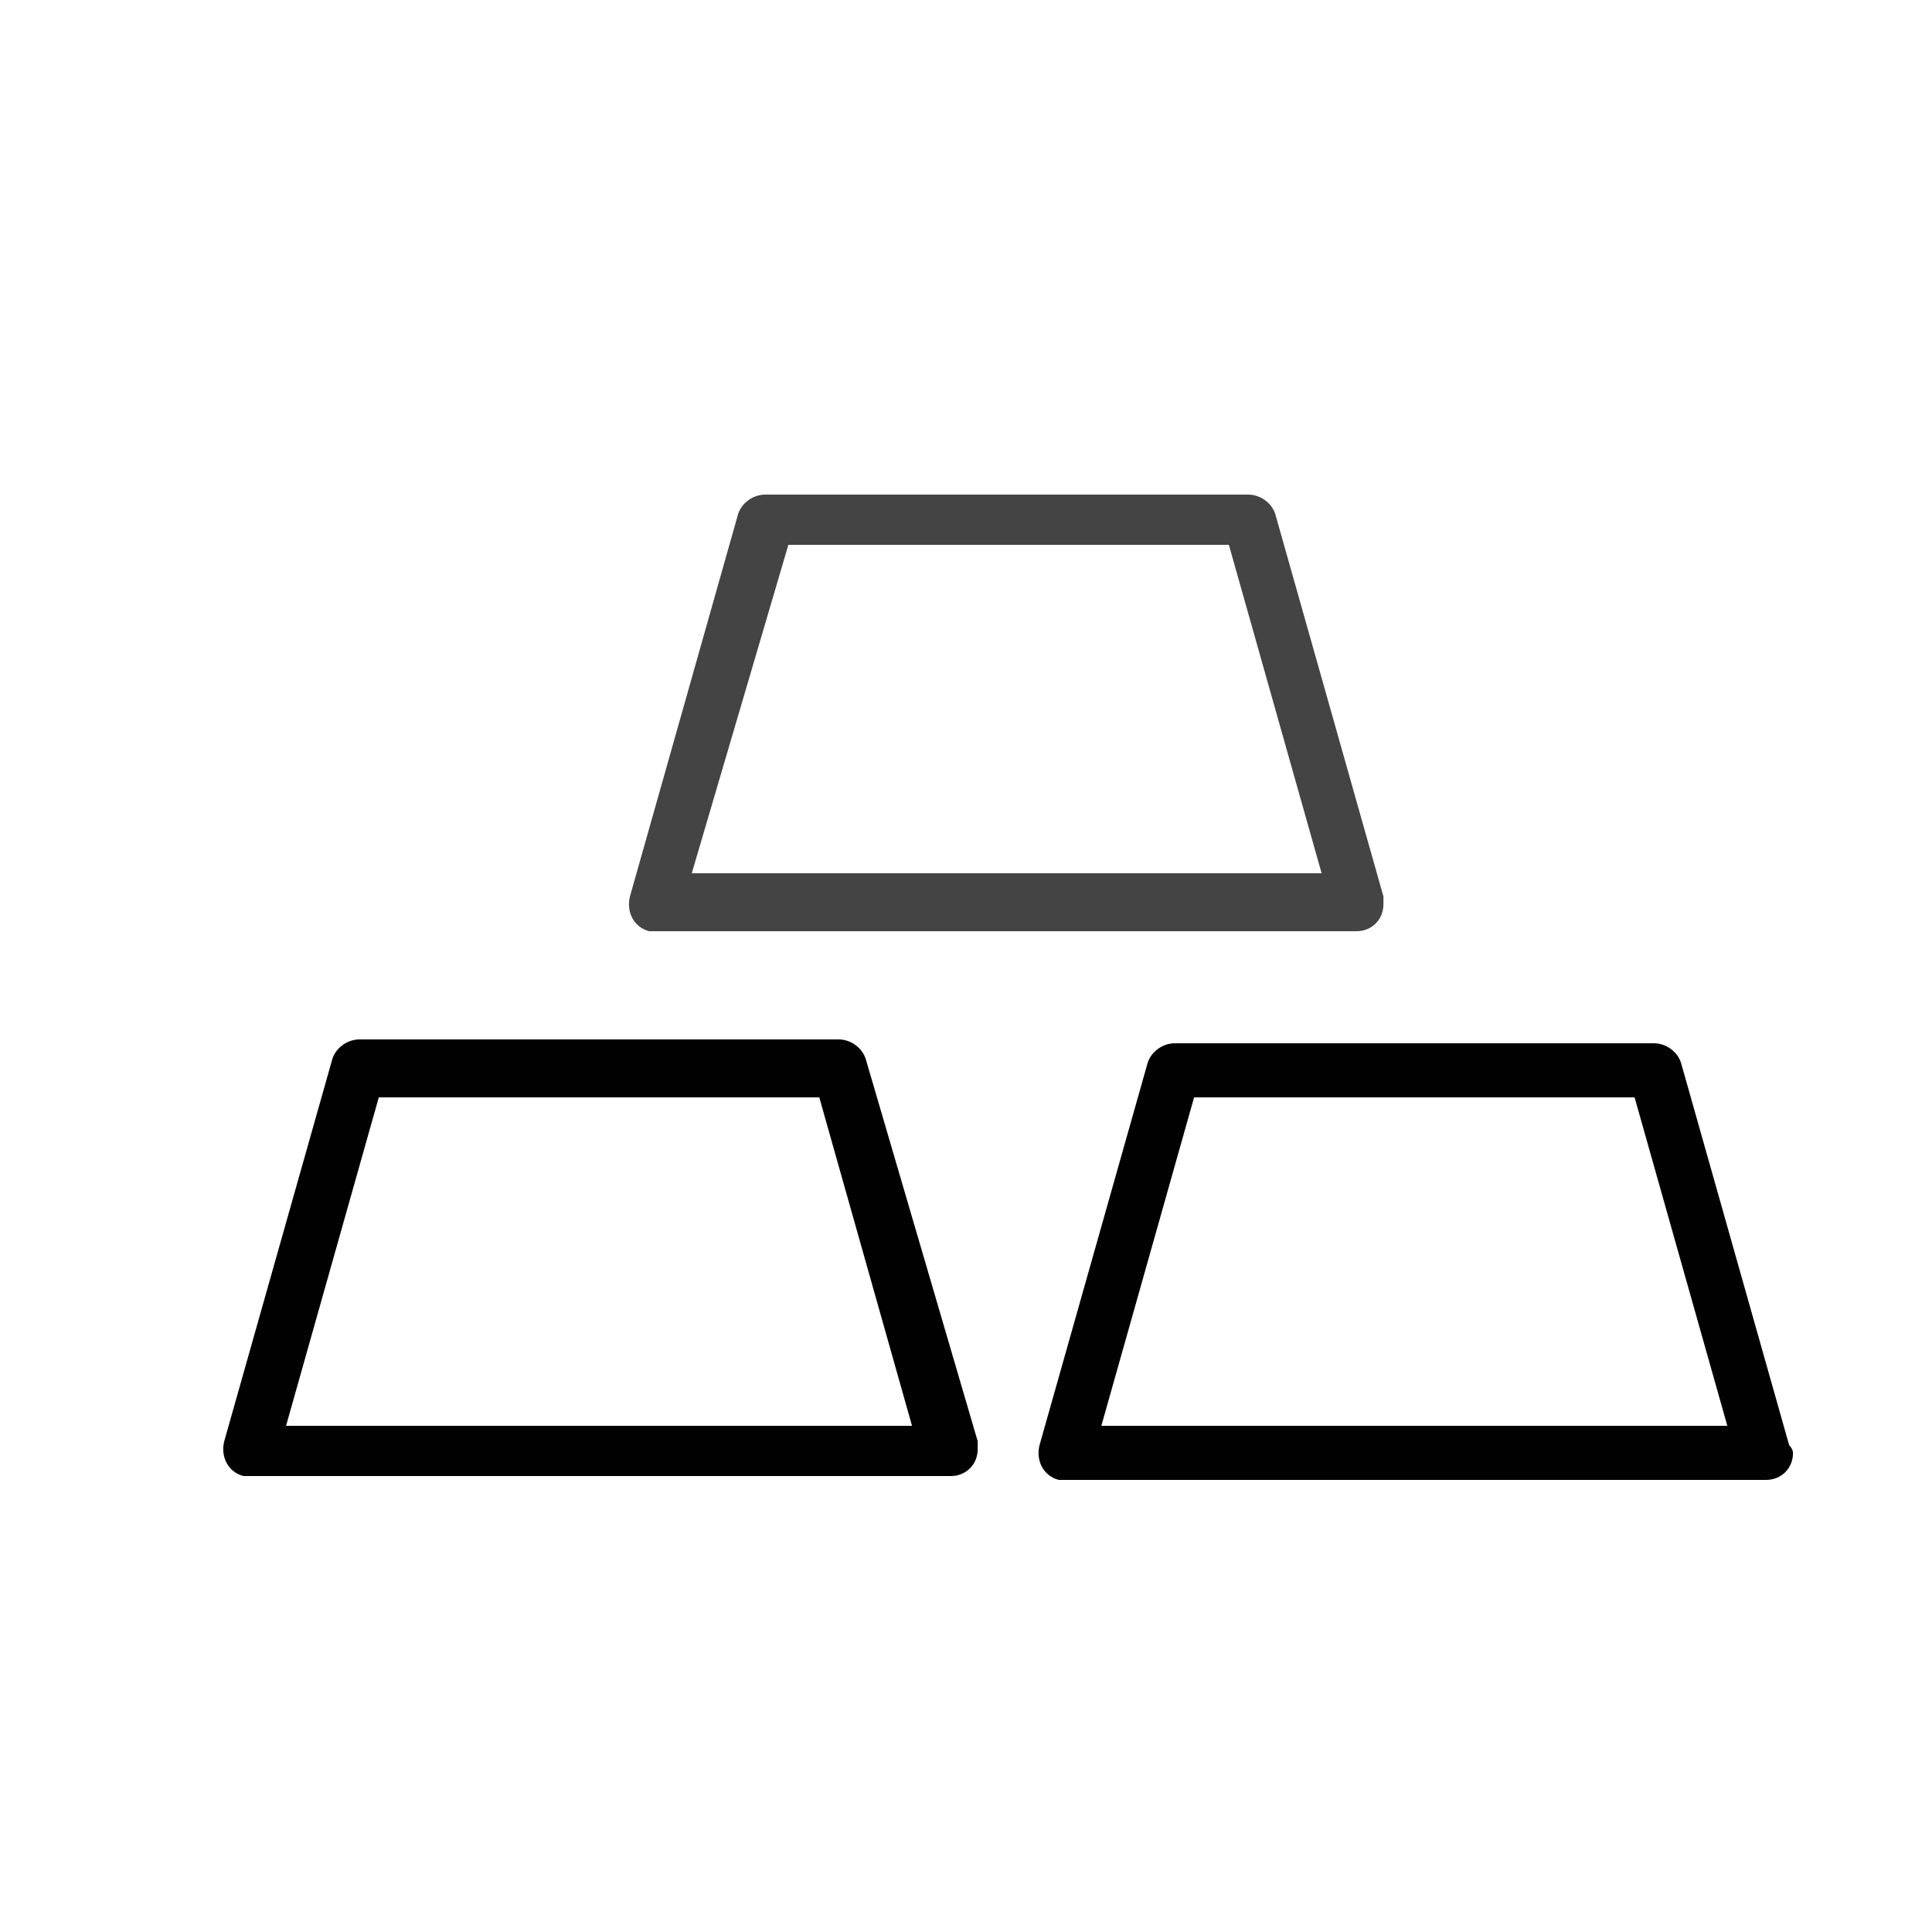 <?xml version="1.0" encoding="utf-8"?>
<!-- Generator: Adobe Illustrator 26.0.1, SVG Export Plug-In . SVG Version: 6.00 Build 0)  -->
<svg version="1.1" id="Layer_1" xmlns="http://www.w3.org/2000/svg" xmlns:xlink="http://www.w3.org/1999/xlink" x="0px" y="0px"
	 viewBox="0 0 50 50" style="enable-background:new 0 0 50 50;" xml:space="preserve">
<style type="text/css">
	.st0{display:none;}
	.st1{display:inline;fill:#010101;}
	.st2{display:inline;}
	.st3{fill:#010101;}
	.st4{fill:#444444;}
</style>
<g id="Group_386" transform="translate(0 0)" class="st0">
	<path id="Path_166" class="st1" d="M41.2,27.9H41c-0.3,0-0.6-0.3-0.6-0.6s0.3-0.6,0.6-0.6h0.2c0.7,0,1.2-0.5,1.2-1.2
		s-0.5-1.2-1.2-1.2H41c-0.3,0-0.6-0.3-0.6-0.6s0.3-0.6,0.6-0.6h0.2c1.3,0,2.4,1.1,2.4,2.4C43.6,26.8,42.5,27.9,41.2,27.9L41.2,27.9z
		"/>
	<path id="Path_167" class="st1" d="M35.7,42.8h-2.3c-0.3,0-0.6-0.3-0.6-0.6s0.3-0.6,0.6-0.6h1.7v-2.7c0-1.5,0.5-2.9,1.6-3.9
		c5.1-5.3,5.1-13.7,0-19c-1-1.1-1.6-2.5-1.6-3.9V9.4h-1.7c-0.3,0-0.6-0.3-0.6-0.6s0.3-0.6,0.6-0.6h2.3c0.3,0,0.6,0.3,0.6,0.6v3.3
		c0,1.1,0.4,2.2,1.2,3.1c5.5,5.8,5.5,14.9,0,20.7c-0.8,0.8-1.2,1.9-1.2,3.1v3.3C36.4,42.5,36.1,42.8,35.7,42.8L35.7,42.8z"/>
	<path id="Path_168" class="st1" d="M20.1,42.8h-2.3c-0.3,0-0.6-0.3-0.6-0.6v-3.3c0-1.1-0.4-2.2-1.2-3.1c-5.5-5.8-5.5-14.9,0-20.7
		c0.8-0.8,1.2-1.9,1.2-3.1V8.8c0-0.3,0.3-0.6,0.6-0.6c0,0,0,0,0,0h2.3c0.3,0,0.6,0.3,0.6,0.6s-0.3,0.6-0.6,0.6h-1.7v2.7
		c0,1.5-0.5,2.9-1.6,3.9c-5.1,5.3-5.1,13.7,0,19c1,1.1,1.6,2.5,1.6,3.9v2.7h1.7c0.3,0,0.6,0.3,0.6,0.6
		C20.7,42.5,20.4,42.8,20.1,42.8L20.1,42.8L20.1,42.8z"/>
	<g id="Group_385" transform="translate(4.041 11.528)" class="st2">
		<path id="Path_169" class="st3" d="M22.7,24.9c-6,0-10.9-4.9-10.9-10.9c0-6,4.9-10.9,10.9-10.9S33.6,8,33.6,14
			c0,4.4-2.6,8.3-6.7,10C25.6,24.6,24.2,24.9,22.7,24.9L22.7,24.9z M22.7,4.3C17.4,4.3,13,8.6,13,14c0,5.4,4.3,9.7,9.7,9.7
			s9.7-4.3,9.7-9.7c0,0,0,0,0,0C32.4,8.6,28.1,4.3,22.7,4.3L22.7,4.3z"/>
		<g id="Group_384">
			<g id="Group_383" transform="translate(0.003 0.005)">
				<path id="Path_170" class="st4" d="M26.5,18.4c-0.2,0-0.3-0.1-0.4-0.2L23,15.1c-0.2-0.2-0.2-0.6,0-0.9s0.6-0.2,0.9,0l3.1,3.1
					c0.2,0.2,0.2,0.6,0,0.9c0,0,0,0,0,0C26.9,18.4,26.7,18.4,26.5,18.4z"/>
				<g id="Group_382">
					<path id="Path_171" class="st3" d="M22.7,24.9c-6,0-10.9-4.9-10.9-10.9c0-6,4.9-10.9,10.9-10.9S33.6,8,33.6,14
						c0,4.4-2.6,8.3-6.7,10C25.6,24.6,24.2,24.9,22.7,24.9L22.7,24.9z M22.7,4.3C17.4,4.3,13,8.6,13,14c0,5.4,4.3,9.7,9.7,9.7
						s9.7-4.3,9.7-9.7c0,0,0,0,0,0C32.4,8.6,28.1,4.3,22.7,4.3z"/>
					<path id="Path_172" class="st3" d="M22.7,13.5c-0.2,0-0.4,0.2-0.4,0.4c0,0.2,0.2,0.4,0.4,0.4c0.2,0,0.4-0.2,0.4-0.4l0,0
						C23.1,13.7,22.9,13.5,22.7,13.5z"/>
					<path id="Path_173" class="st4" d="M22.7,13.5c-0.3,0-0.6-0.3-0.6-0.6v-4c0-0.3,0.3-0.6,0.6-0.6s0.6,0.3,0.6,0.6v4
						C23.3,13.3,23.1,13.5,22.7,13.5C22.7,13.5,22.7,13.5,22.7,13.5z"/>
				</g>
			</g>
			<path id="Path_174" class="st3" d="M22.7,5.8c-0.3,0-0.6-0.3-0.6-0.6V3.7c0-0.3,0.3-0.6,0.6-0.6s0.6,0.3,0.6,0.6v1.6
				C23.3,5.6,23.1,5.8,22.7,5.8C22.7,5.8,22.7,5.8,22.7,5.8z"/>
			<path id="Path_175" class="st3" d="M16.5,8.4c-0.2,0-0.3-0.1-0.4-0.2L15,7.1c-0.2-0.2-0.2-0.6,0-0.9c0.2-0.2,0.6-0.2,0.9,0
				L17,7.3c0.2,0.2,0.2,0.6,0,0.9c0,0,0,0,0,0C16.8,8.3,16.7,8.4,16.5,8.4z"/>
			<path id="Path_176" class="st3" d="M14,14.6h-1.6c-0.3,0-0.6-0.3-0.6-0.6s0.3-0.6,0.6-0.6H14c0.3,0,0.6,0.3,0.6,0.6
				S14.3,14.6,14,14.6z"/>
			<path id="Path_177" class="st3" d="M15.4,21.9c-0.2,0-0.3-0.1-0.4-0.2c-0.2-0.2-0.2-0.6,0-0.9c0,0,0,0,0,0l1.1-1.1
				c0.2-0.2,0.6-0.2,0.9,0c0.2,0.2,0.2,0.6,0,0.9l-1.1,1.1C15.7,21.8,15.6,21.9,15.4,21.9z"/>
			<path id="Path_178" class="st3" d="M22.7,24.9c-0.3,0-0.6-0.3-0.6-0.6v-1.6c0-0.3,0.3-0.6,0.6-0.6s0.6,0.3,0.6,0.6v1.6
				C23.3,24.6,23.1,24.9,22.7,24.9C22.7,24.9,22.7,24.9,22.7,24.9z"/>
			<path id="Path_179" class="st3" d="M30,21.9c-0.2,0-0.3-0.1-0.4-0.2l-1.1-1.1c-0.2-0.2-0.2-0.6,0-0.9c0.2-0.2,0.6-0.2,0.9,0
				l1.1,1.1c0.2,0.2,0.2,0.6,0,0.9c0,0,0,0,0,0C30.3,21.8,30.2,21.9,30,21.9z"/>
			<path id="Path_180" class="st3" d="M33,14.6h-1.6c-0.3,0-0.6-0.3-0.6-0.6s0.3-0.6,0.6-0.6H33c0.3,0,0.6,0.3,0.6,0.6
				S33.4,14.6,33,14.6z"/>
			<path id="Path_181" class="st3" d="M28.9,8.4c-0.3,0-0.6-0.3-0.6-0.6c0-0.2,0.1-0.3,0.2-0.4l1.1-1.1c0.2-0.2,0.6-0.2,0.9,0
				s0.2,0.6,0,0.9l-1.1,1.1C29.2,8.3,29.1,8.4,28.9,8.4z"/>
		</g>
	</g>
	<path id="Path_182" class="st1" d="M33.4,12.2H20.1c-0.3,0-0.6-0.3-0.6-0.6v-8c0-0.3,0.3-0.6,0.6-0.6h13.3C33.7,3,34,3.3,34,3.7v8
		C34,12,33.7,12.2,33.4,12.2z M20.7,11h12V4.3h-12V11z"/>
	<path id="Path_183" class="st1" d="M33.4,48H20.1c-0.3,0-0.6-0.3-0.6-0.6v-8c0-0.3,0.3-0.6,0.6-0.6h13.3c0.3,0,0.6,0.3,0.6,0.6v8
		C34,47.7,33.7,48,33.4,48z M20.7,46.7h12V40h-12V46.7z"/>
</g>
<g id="Icons" transform="translate(0.003)">
	<path id="Path_184" class="st4" d="M17,24.1h18.1c0.4,0,0.7-0.3,0.7-0.7c0,0,0,0,0,0c0-0.1,0-0.1,0-0.2l-2.8-9.9
		c-0.1-0.3-0.4-0.5-0.7-0.5H19.8c-0.3,0-0.6,0.2-0.7,0.5l-2.8,9.9c-0.1,0.4,0.1,0.8,0.5,0.9c0,0,0,0,0,0
		C16.8,24.1,16.9,24.1,17,24.1z M20.4,14.1h11.4l2.4,8.5H17.9L20.4,14.1z"/>
	<path id="Path_185" class="st3" d="M46.3,37.4l-2.8-9.9c-0.1-0.3-0.4-0.5-0.7-0.5H30.4c-0.3,0-0.6,0.2-0.7,0.5l-2.8,9.9
		c-0.1,0.4,0.1,0.8,0.5,0.9c0,0,0,0,0,0c0.1,0,0.1,0,0.2,0h18.1c0.4,0,0.7-0.3,0.7-0.7c0,0,0,0,0,0C46.4,37.5,46.3,37.4,46.3,37.4z
		 M28.5,36.9l2.4-8.5h11.4l2.4,8.5H28.5z"/>
	<path id="Path_186" class="st3" d="M22.4,27.4c-0.1-0.3-0.4-0.5-0.7-0.5H9.3c-0.3,0-0.6,0.2-0.7,0.5l-2.8,9.9
		c-0.1,0.4,0.1,0.8,0.5,0.9c0,0,0,0,0,0c0.1,0,0.1,0,0.2,0h18.1c0.4,0,0.7-0.3,0.7-0.7c0-0.1,0-0.1,0-0.2L22.4,27.4z M7.4,36.9
		l2.4-8.5h11.4l2.4,8.5H7.4z"/>
</g>
</svg>
